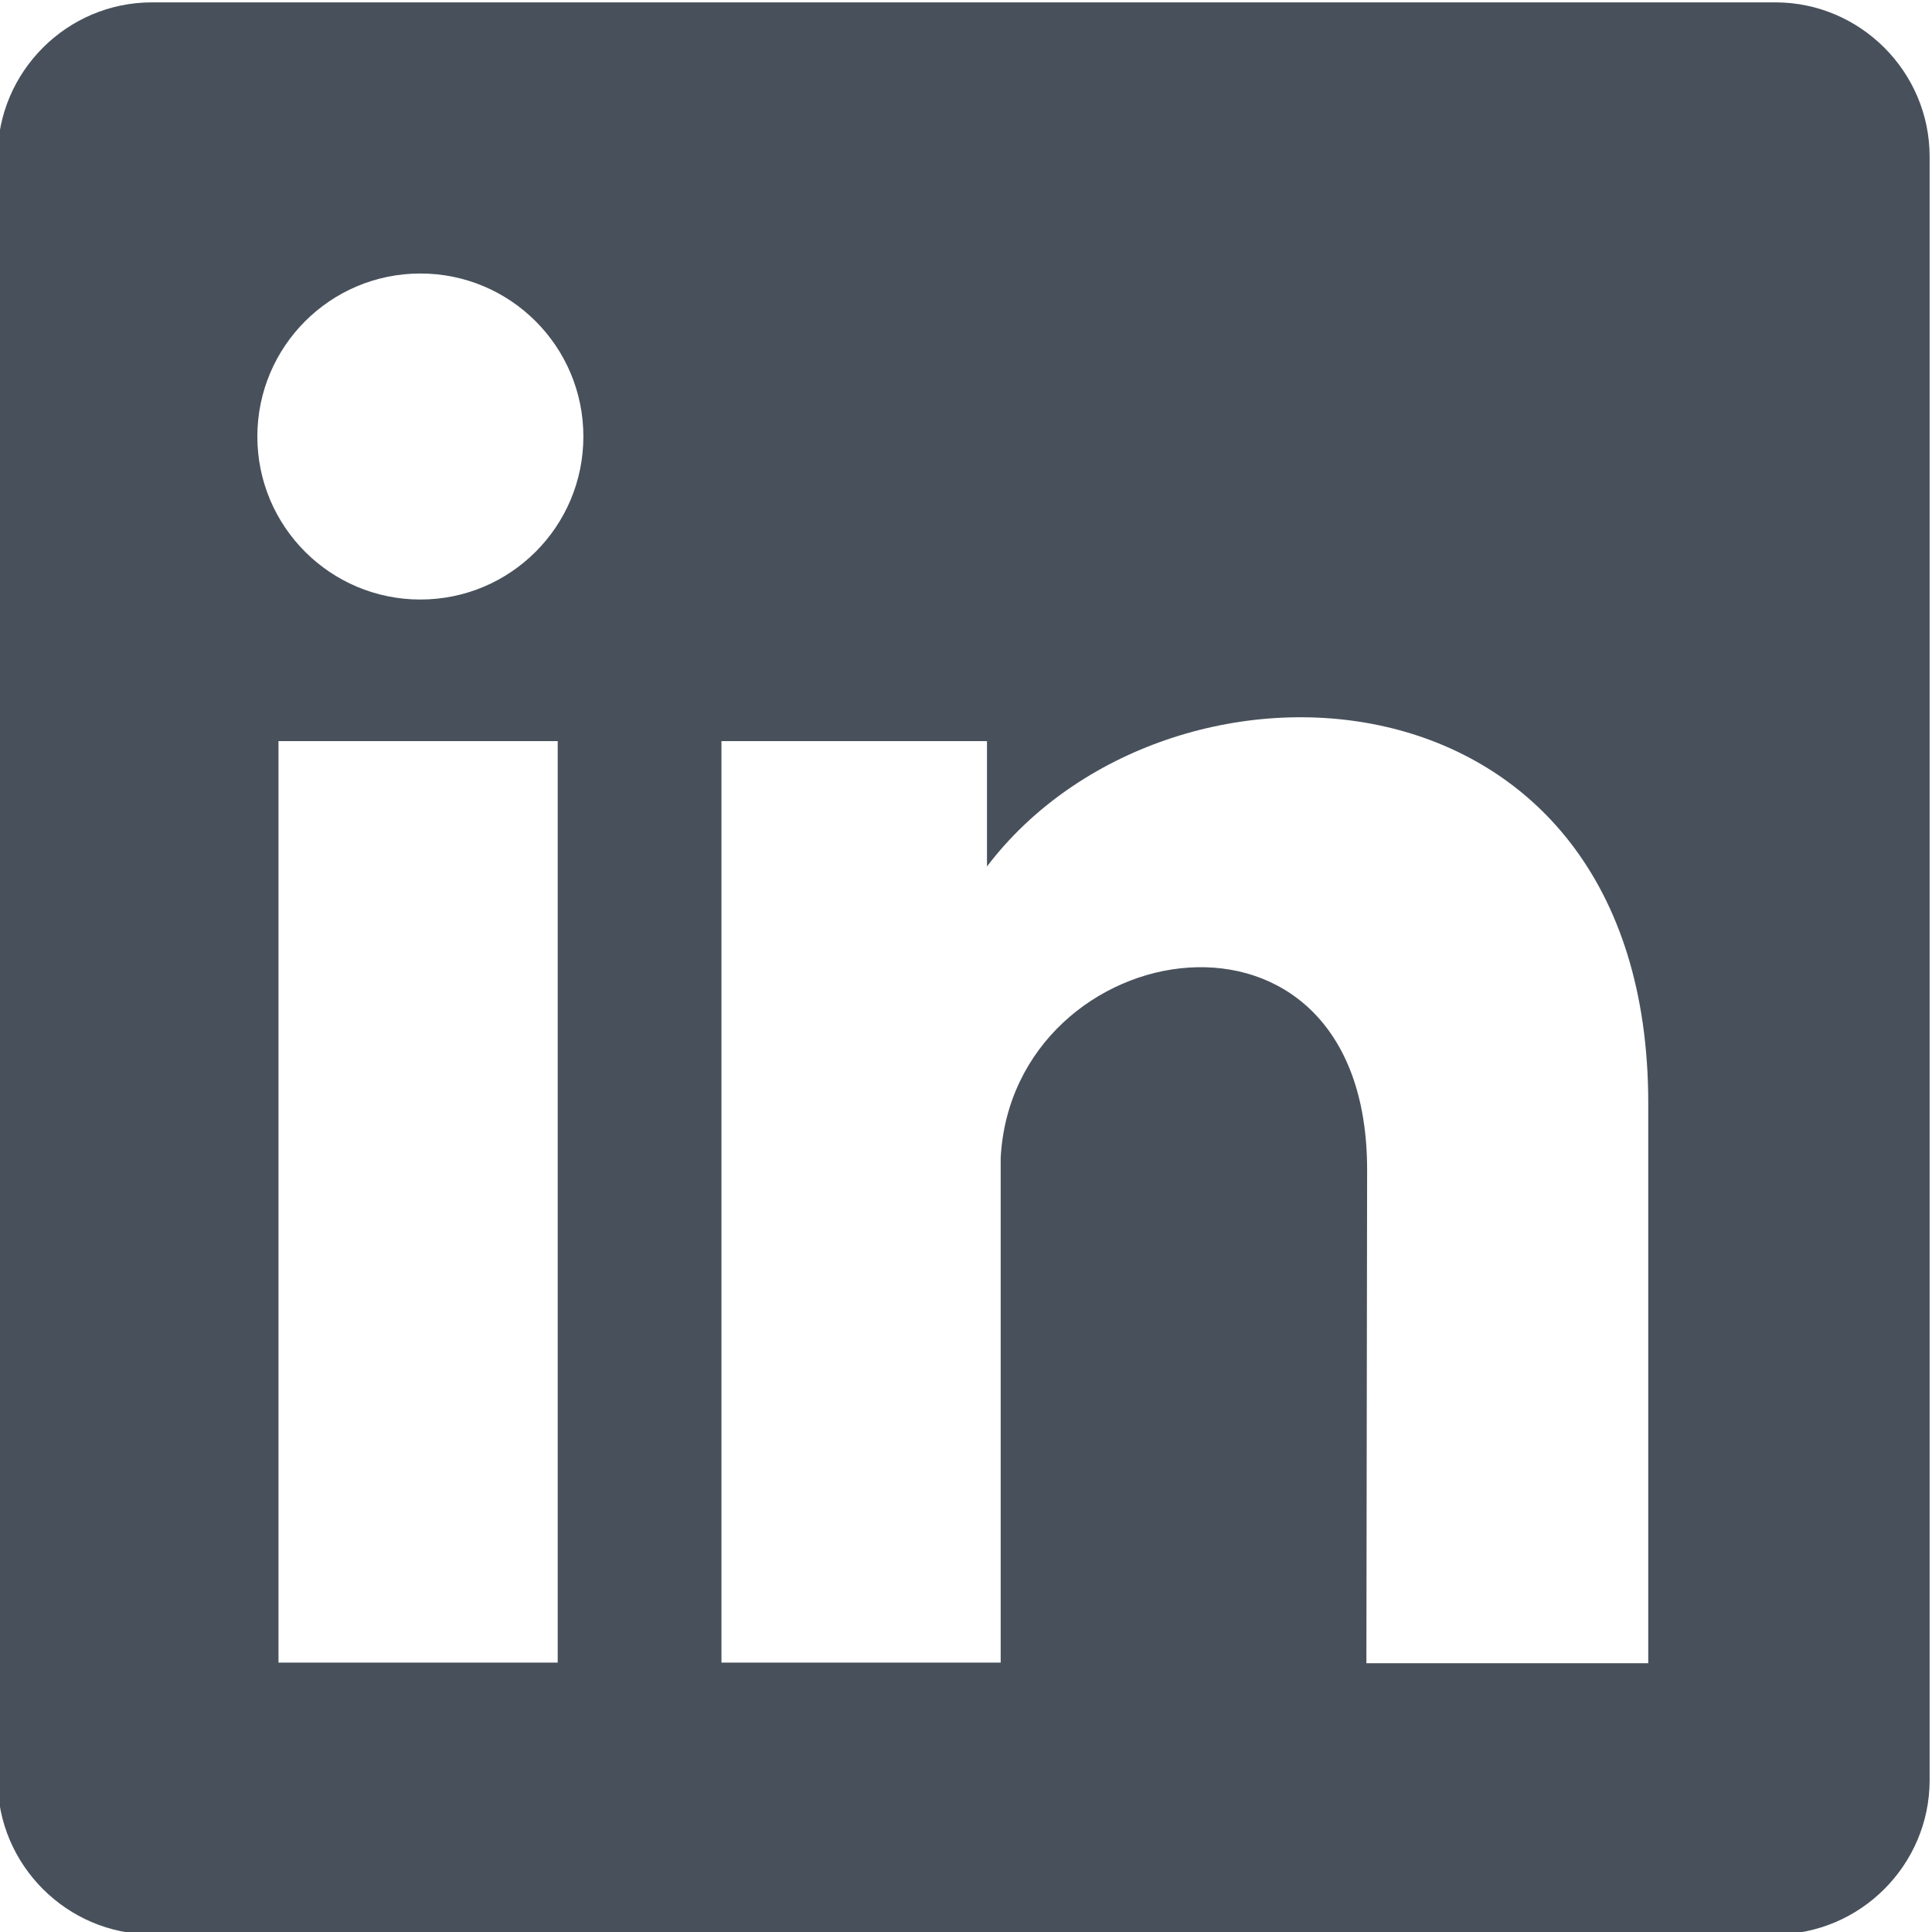 <svg xmlns="http://www.w3.org/2000/svg" xmlns:xlink="http://www.w3.org/1999/xlink" xmlns:xodm="http://www.corel.com/coreldraw/odm/2003" xml:space="preserve" width="25mm" height="25mm" style="shape-rendering:geometricPrecision; text-rendering:geometricPrecision; image-rendering:optimizeQuality; fill-rule:evenodd; clip-rule:evenodd" viewBox="0 0 2500 2500"> <defs>  <style type="text/css">       .fil0 {fill:#48515B}     </style> </defs> <g id="Camada_x0020_1">    <g id="_105553163681760">   <path class="fil0" d="M196.47 3.07l2100.92 0c109.75,0 199.54,89.79 199.54,199.54l0 2100.9c0,109.75 -89.79,199.56 -199.54,199.56l-2100.92 0c-109.75,0 -199.54,-89.79 -199.54,-199.56l0 -2100.9c0,-109.75 89.79,-199.54 199.54,-199.54zm163.9 955.93l361.31 0 0 1192.39 -361.31 0 0 -1192.39zm183.59 -605.09c116.49,0 210.93,94.43 210.93,210.94 0.02,116.49 -94.43,210.93 -210.93,210.93 -116.49,0 -210.94,-94.43 -210.94,-210.93 0.02,-116.49 94.43,-210.94 210.94,-210.94zm733.22 767.27c233.59,-307.74 855.65,-276.68 855.65,306.28 0,717.71 0,724.75 0,724.75l-364.72 0 0.95 -638.5c0,-385.11 -458.28,-307.37 -474.17,-15.64l0 15.64 0 24.75 0 612.92 -361.33 0 0 -1192.39 343.6 0 0 162.16 0.02 0.03z"></path>  </g> </g></svg>
